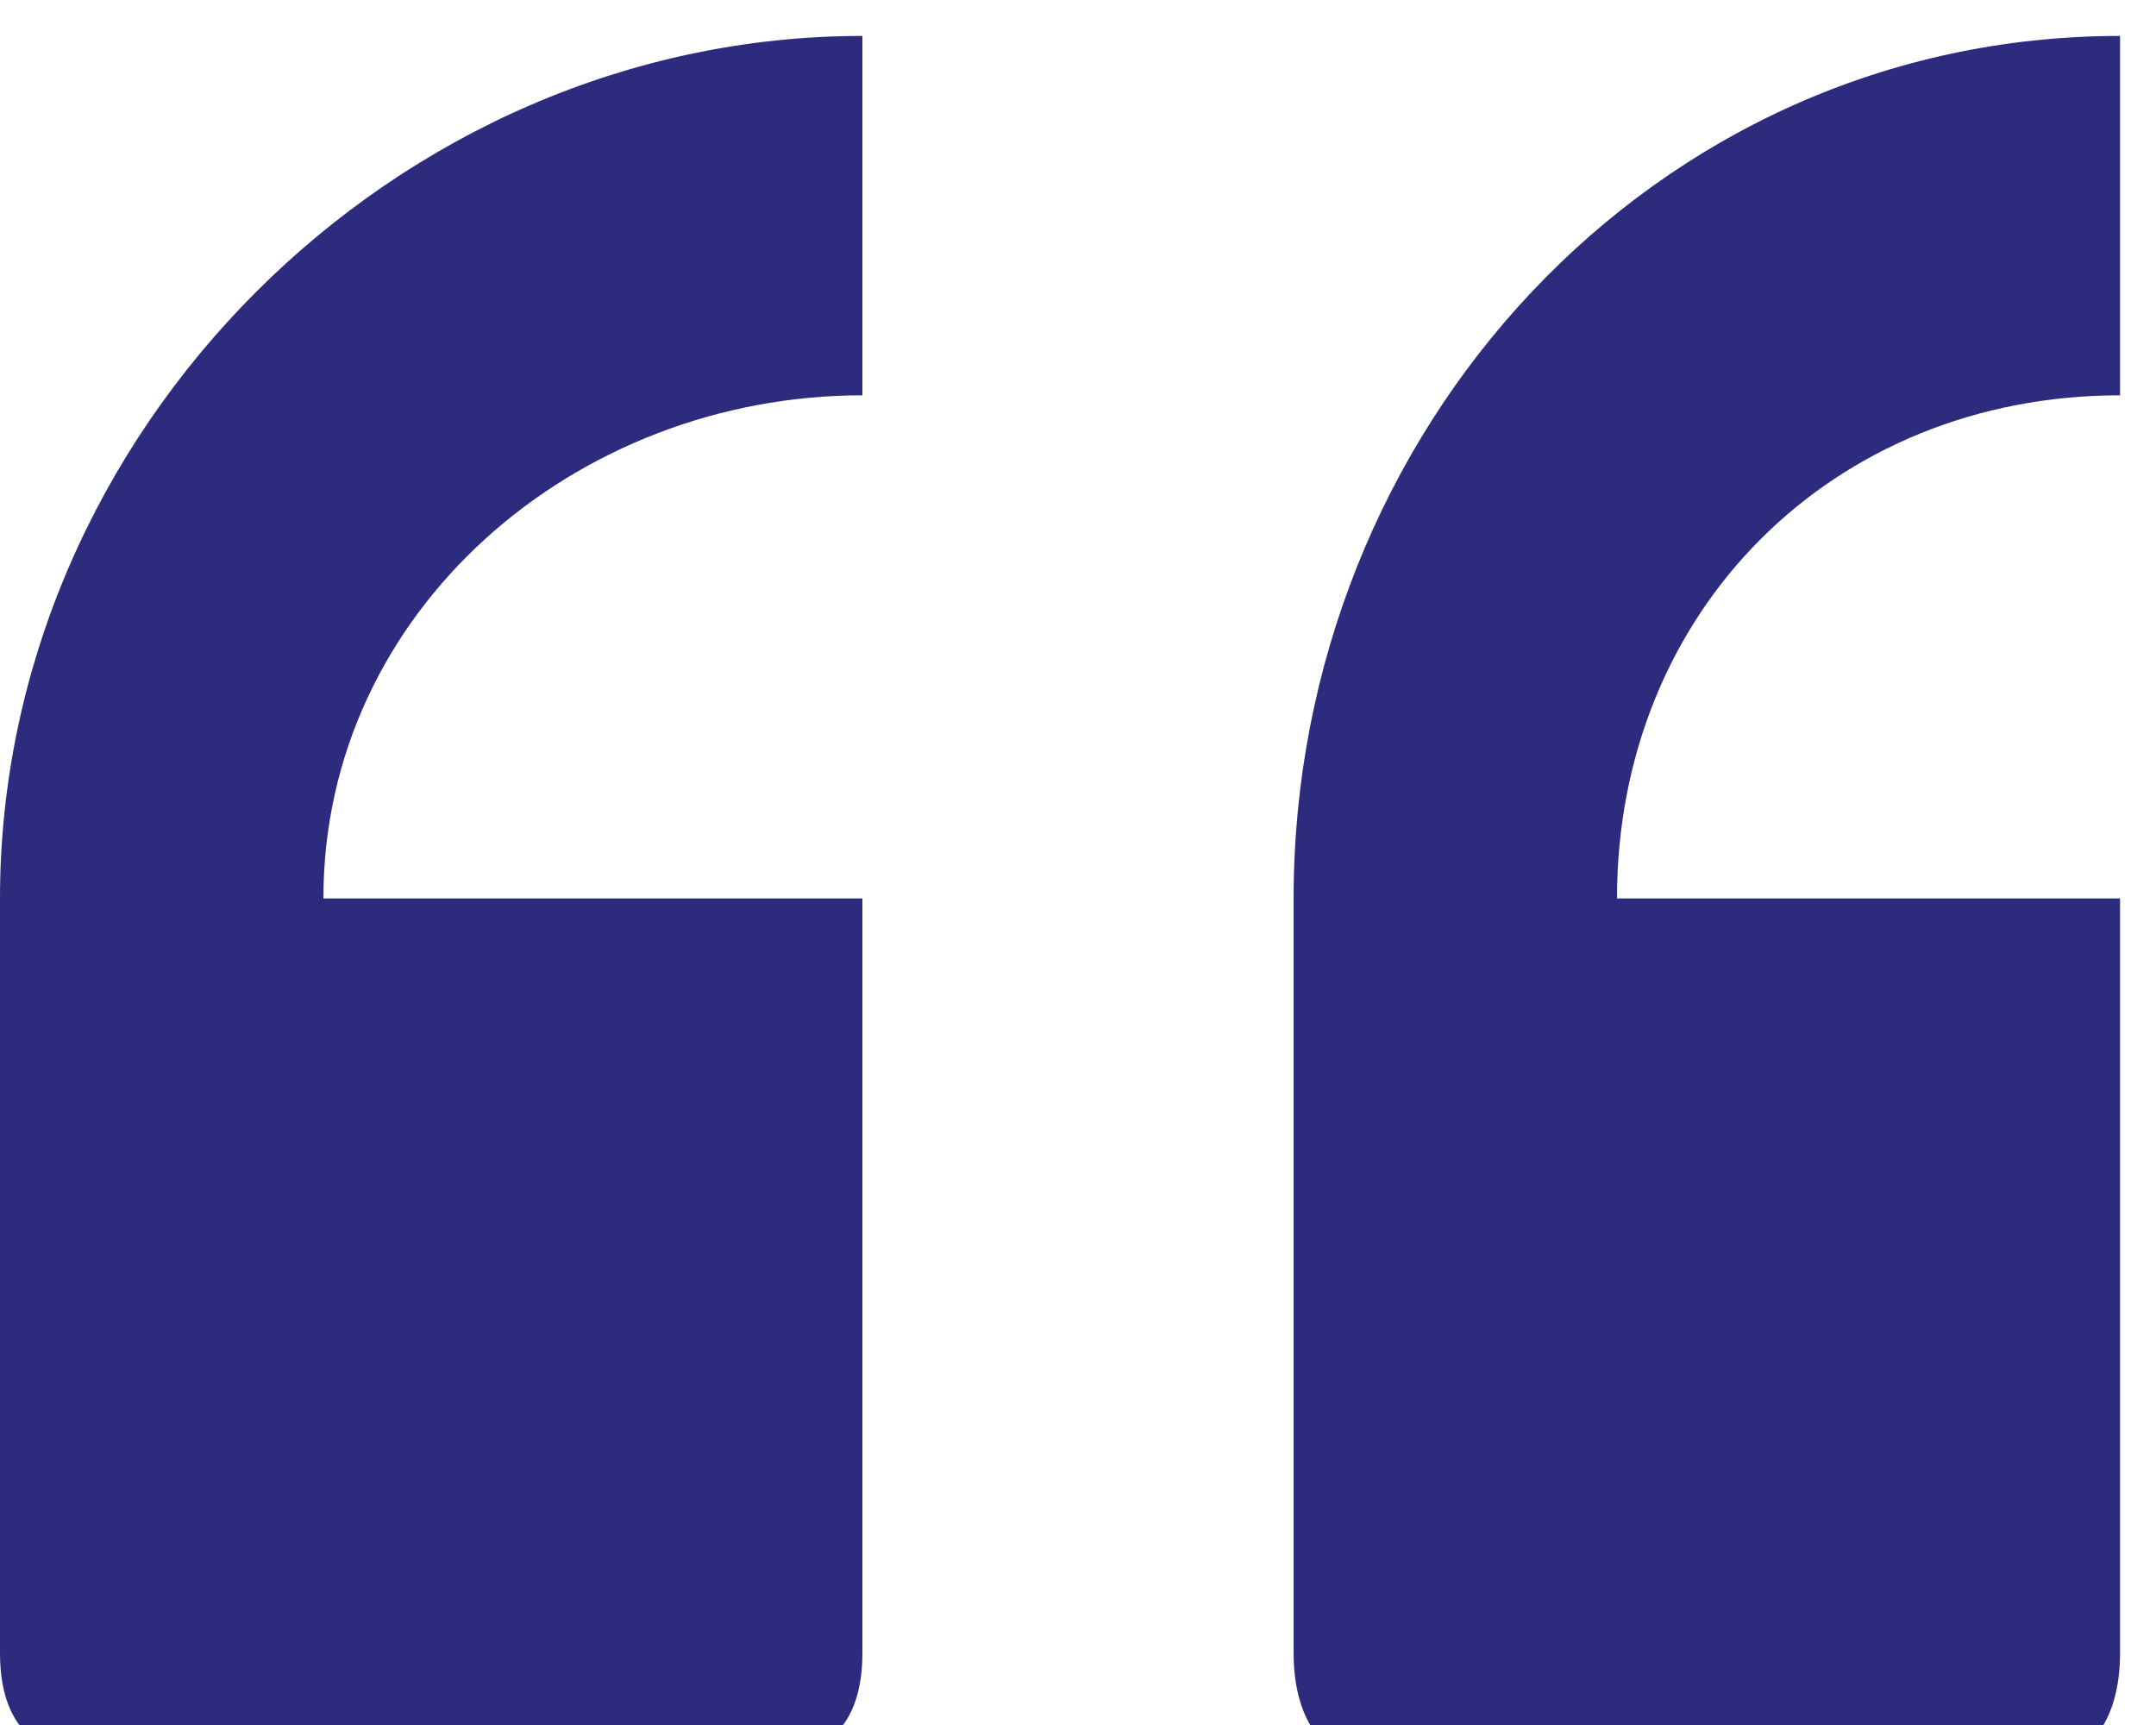 <?xml version="1.0" encoding="UTF-8"?>
<!DOCTYPE svg PUBLIC "-//W3C//DTD SVG 1.1//EN" "http://www.w3.org/Graphics/SVG/1.1/DTD/svg11.dtd">
<!-- Creator: CorelDRAW X7 -->
<svg xmlns="http://www.w3.org/2000/svg" xml:space="preserve" width="60px" height="48px" version="1.1" style="shape-rendering:geometricPrecision; text-rendering:geometricPrecision; image-rendering:optimizeQuality; fill-rule:evenodd; clip-rule:evenodd"
viewBox="0 0 60 48"
 xmlns:xlink="http://www.w3.org/1999/xlink">
 <defs>
  <style type="text/css">
   <![CDATA[
    .str0 {stroke-width:12.141;stroke-linecap:round;stroke-linejoin:round}
    .fil0 {fill:none}
    .fil1 {fill:#2D2B7D}
   ]]>
  </style>
 </defs>
 <g id="Layer_x0020_1">
  <g>
   <path class="fil0 str0" d="M45 25l14 0 0 21c0,2 -1,3 -2,3l-19 0c-1,0 -2,-1 -2,-3l0 -21c0,-13 10,-24 23,-24l0 10c-8,0 -14,6 -14,14zm-36 0l15 0 0 21c0,2 -1,3 -3,3l-18 0c-2,0 -3,-1 -3,-3l0 -21c0,-13 11,-24 24,-24l0 10c-8,0 -15,6 -15,14z"/>
   <path id="1" class="fil1" d="M45 25l14 0 0 21c0,2 -1,3 -2,3l-19 0c-1,0 -2,-1 -2,-3l0 -21c0,-13 10,-24 23,-24l0 10c-8,0 -14,6 -14,14zm-36 0l15 0 0 21c0,2 -1,3 -3,3l-18 0c-2,0 -3,-1 -3,-3l0 -21c0,-13 11,-24 24,-24l0 10c-8,0 -15,6 -15,14z"/>
  </g>
 </g>
</svg>
